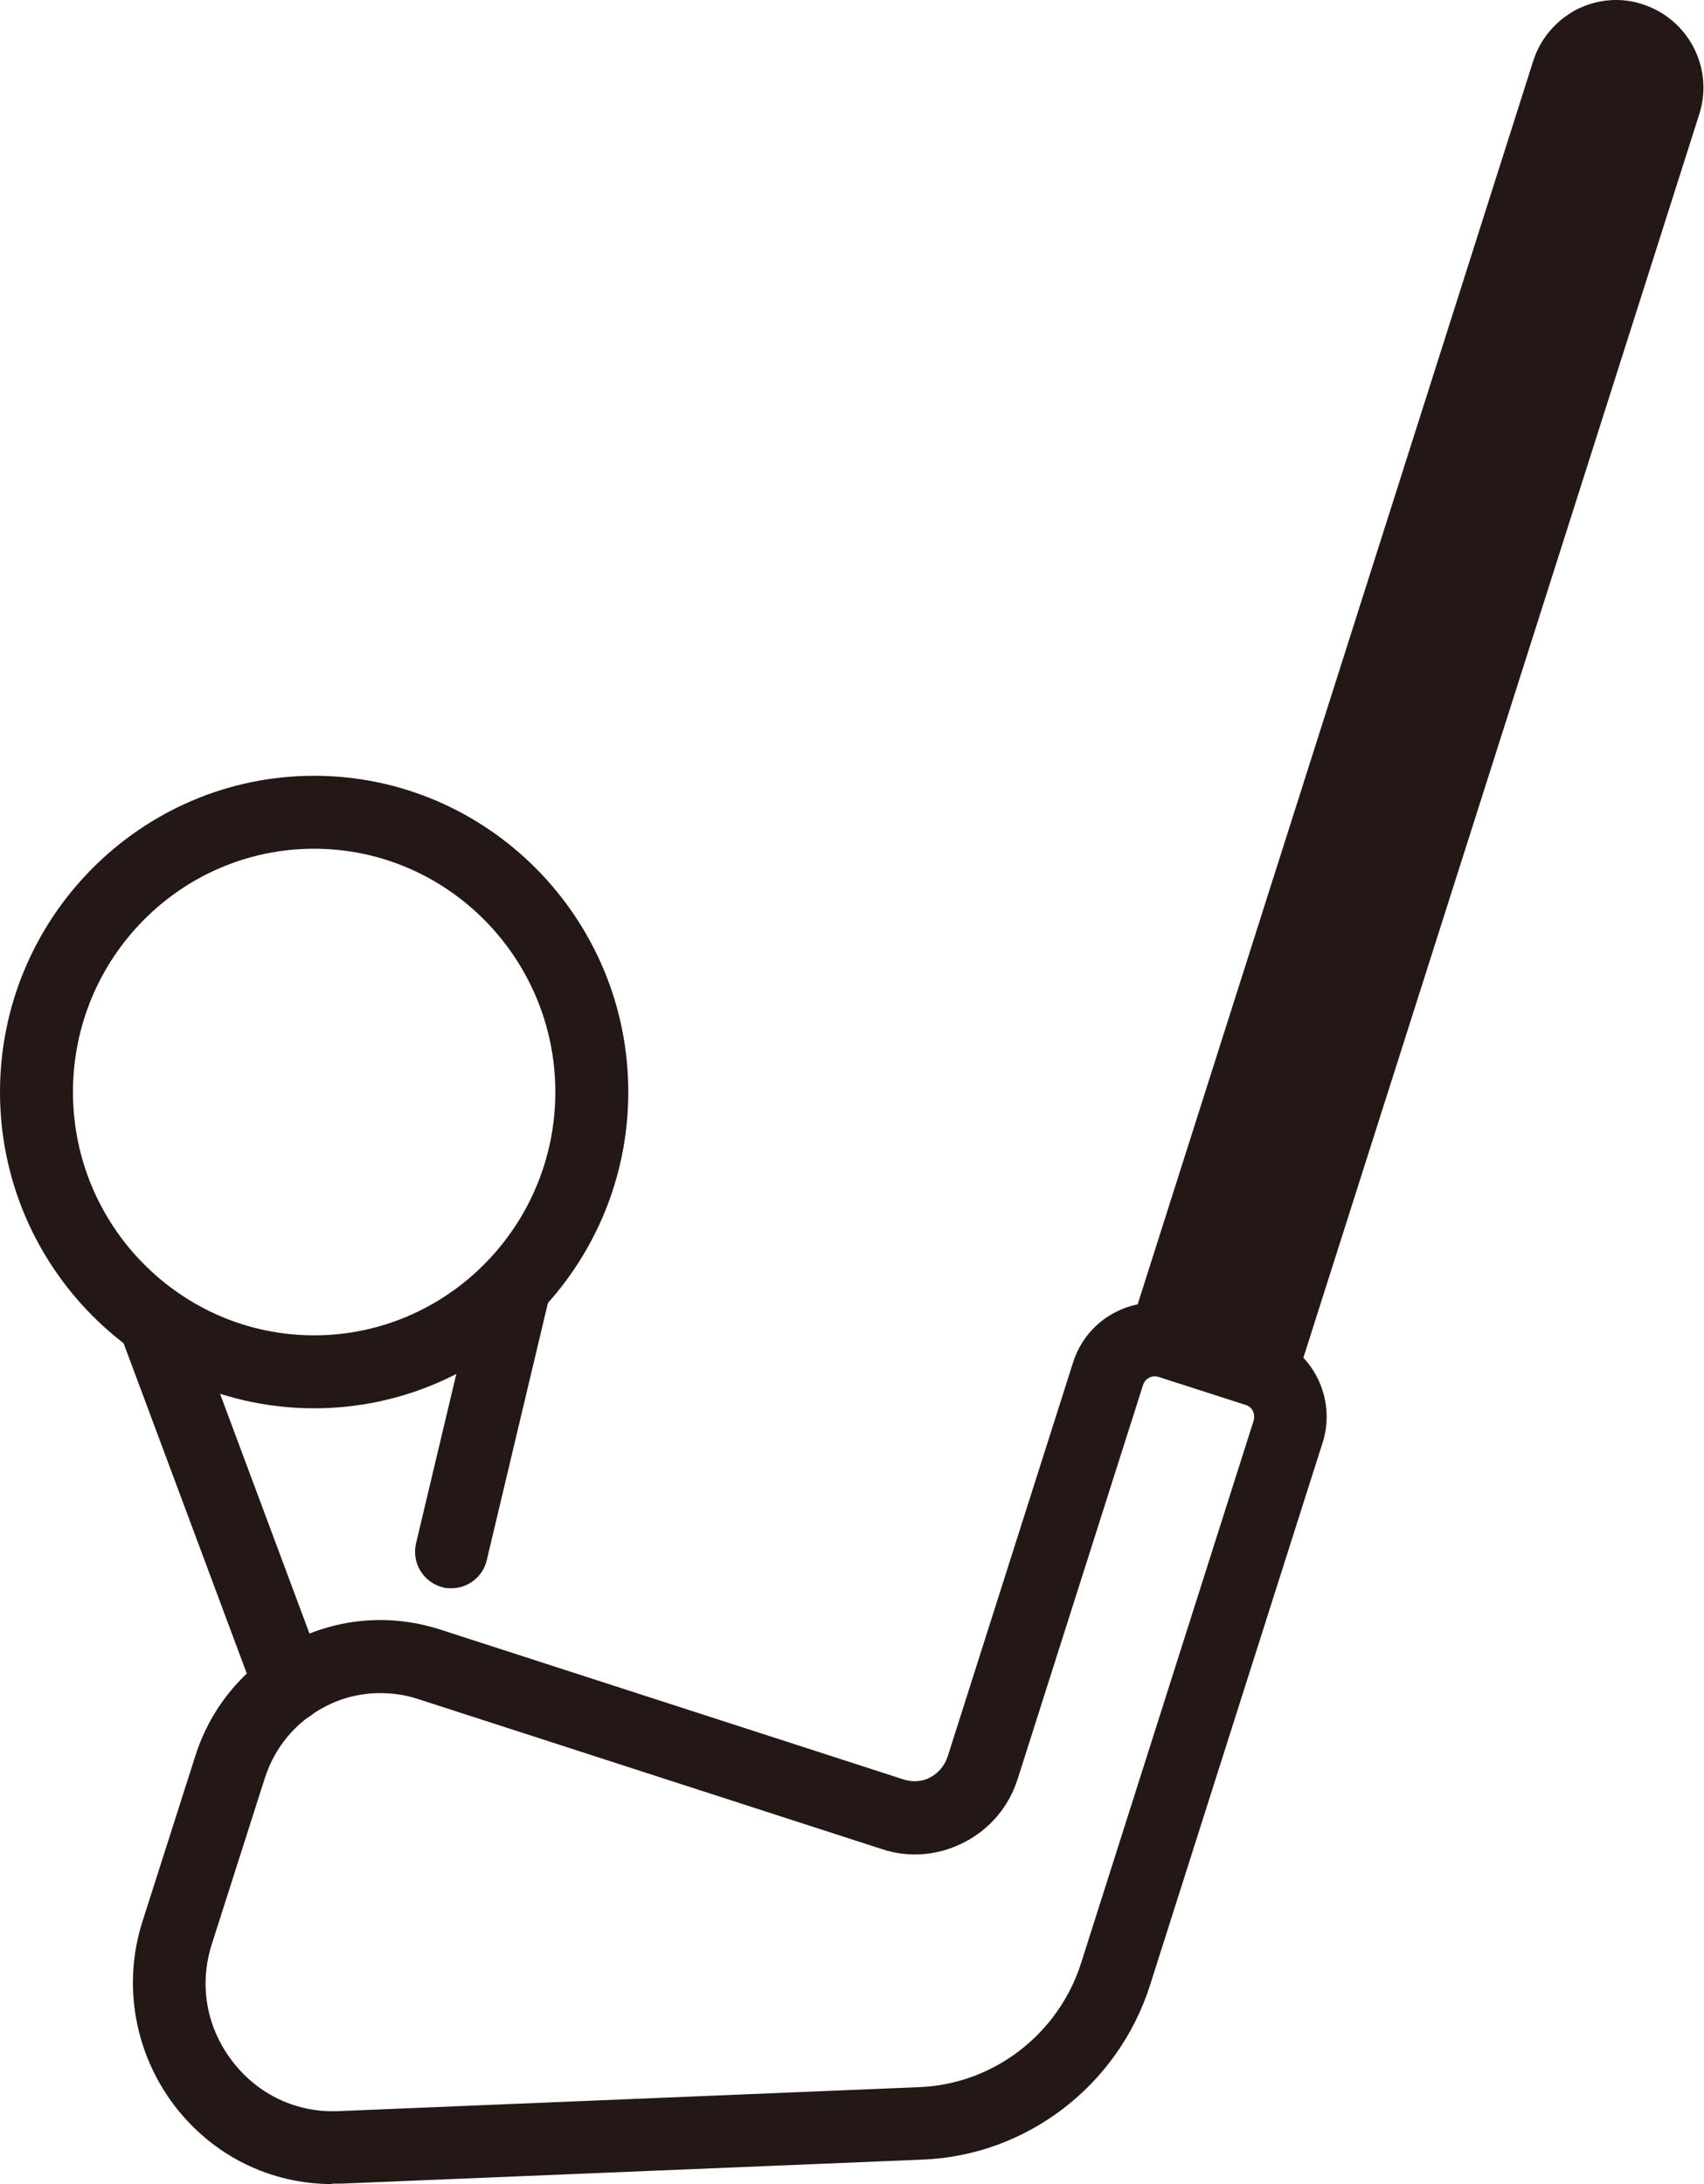<?xml version="1.0" encoding="UTF-8"?><svg id="_レイヤー_2" xmlns="http://www.w3.org/2000/svg" viewBox="0 0 39 50"><defs><style>.cls-1{fill:#231815;stroke-width:0px;}</style></defs><g id="text"><path class="cls-1" d="m7.61,50c-1.43,0-2.74-.65-3.62-1.8-.91-1.2-1.19-2.77-.73-4.21l1.21-3.79c.36-1.14,1.15-2.07,2.21-2.62,1.05-.54,2.25-.64,3.38-.28l10.63,3.44c.2.06.42.05.6-.05.19-.1.33-.27.4-.48l2.87-9.02c.16-.5.5-.91.97-1.15.46-.24.99-.28,1.49-.12l1.99.64c1.02.33,1.59,1.44,1.26,2.47l-3.95,12.42c-.73,2.29-2.82,3.9-5.21,3.99l-13.31.55h0c-.07,0-.13,0-.2,0Zm.16-.84h0,0Zm.93-10.4c-.43,0-.86.1-1.26.31-.66.34-1.15.92-1.38,1.64l-1.21,3.79c-.3.93-.13,1.91.47,2.69.58.76,1.47,1.18,2.42,1.14l13.31-.55c1.69-.07,3.17-1.21,3.69-2.83l3.95-12.42c.05-.16-.03-.33-.19-.37l-1.99-.64c-.09-.03-.17,0-.21.02-.04.02-.11.07-.14.17l-2.87,9.02c-.2.63-.64,1.15-1.23,1.45-.59.3-1.25.36-1.88.15l-10.63-3.44c-.28-.09-.56-.13-.85-.13Z"/><path class="cls-1" d="m28.88,32.23c-.09,0-.17-.01-.26-.04l-2.22-.72c-.44-.14-.68-.61-.54-1.05L35.09,1.4c.16-.51.52-.93.99-1.18.47-.24,1.02-.29,1.52-.12h0c1.05.34,1.63,1.47,1.29,2.52l-9.24,29.03c-.07.21-.22.39-.41.49-.12.06-.25.09-.38.09Z"/><path class="cls-1" d="m7.19,32.24c-3.96,0-7.19-3.25-7.19-7.24s3.23-7.24,7.19-7.24,7.19,3.25,7.19,7.24-3.23,7.24-7.19,7.24Zm0-12.81c-3.05,0-5.52,2.5-5.52,5.57s2.48,5.57,5.52,5.57,5.52-2.5,5.52-5.57-2.48-5.57-5.52-5.57Z"/><path class="cls-1" d="m6.64,39.42c-.34,0-.66-.21-.78-.54l-3.11-8.34c-.16-.43.06-.91.49-1.07.43-.16.91.06,1.07.49l3.11,8.34c.16.43-.06.91-.49,1.07-.1.04-.19.05-.29.05Z"/><path class="cls-1" d="m10.33,36.36c-.06,0-.13,0-.19-.02-.45-.11-.72-.56-.62-1l1.45-6.1c.11-.45.56-.72,1-.62.45.11.72.56.62,1l-1.45,6.1c-.09.38-.43.64-.81.64Z"/></g></svg>